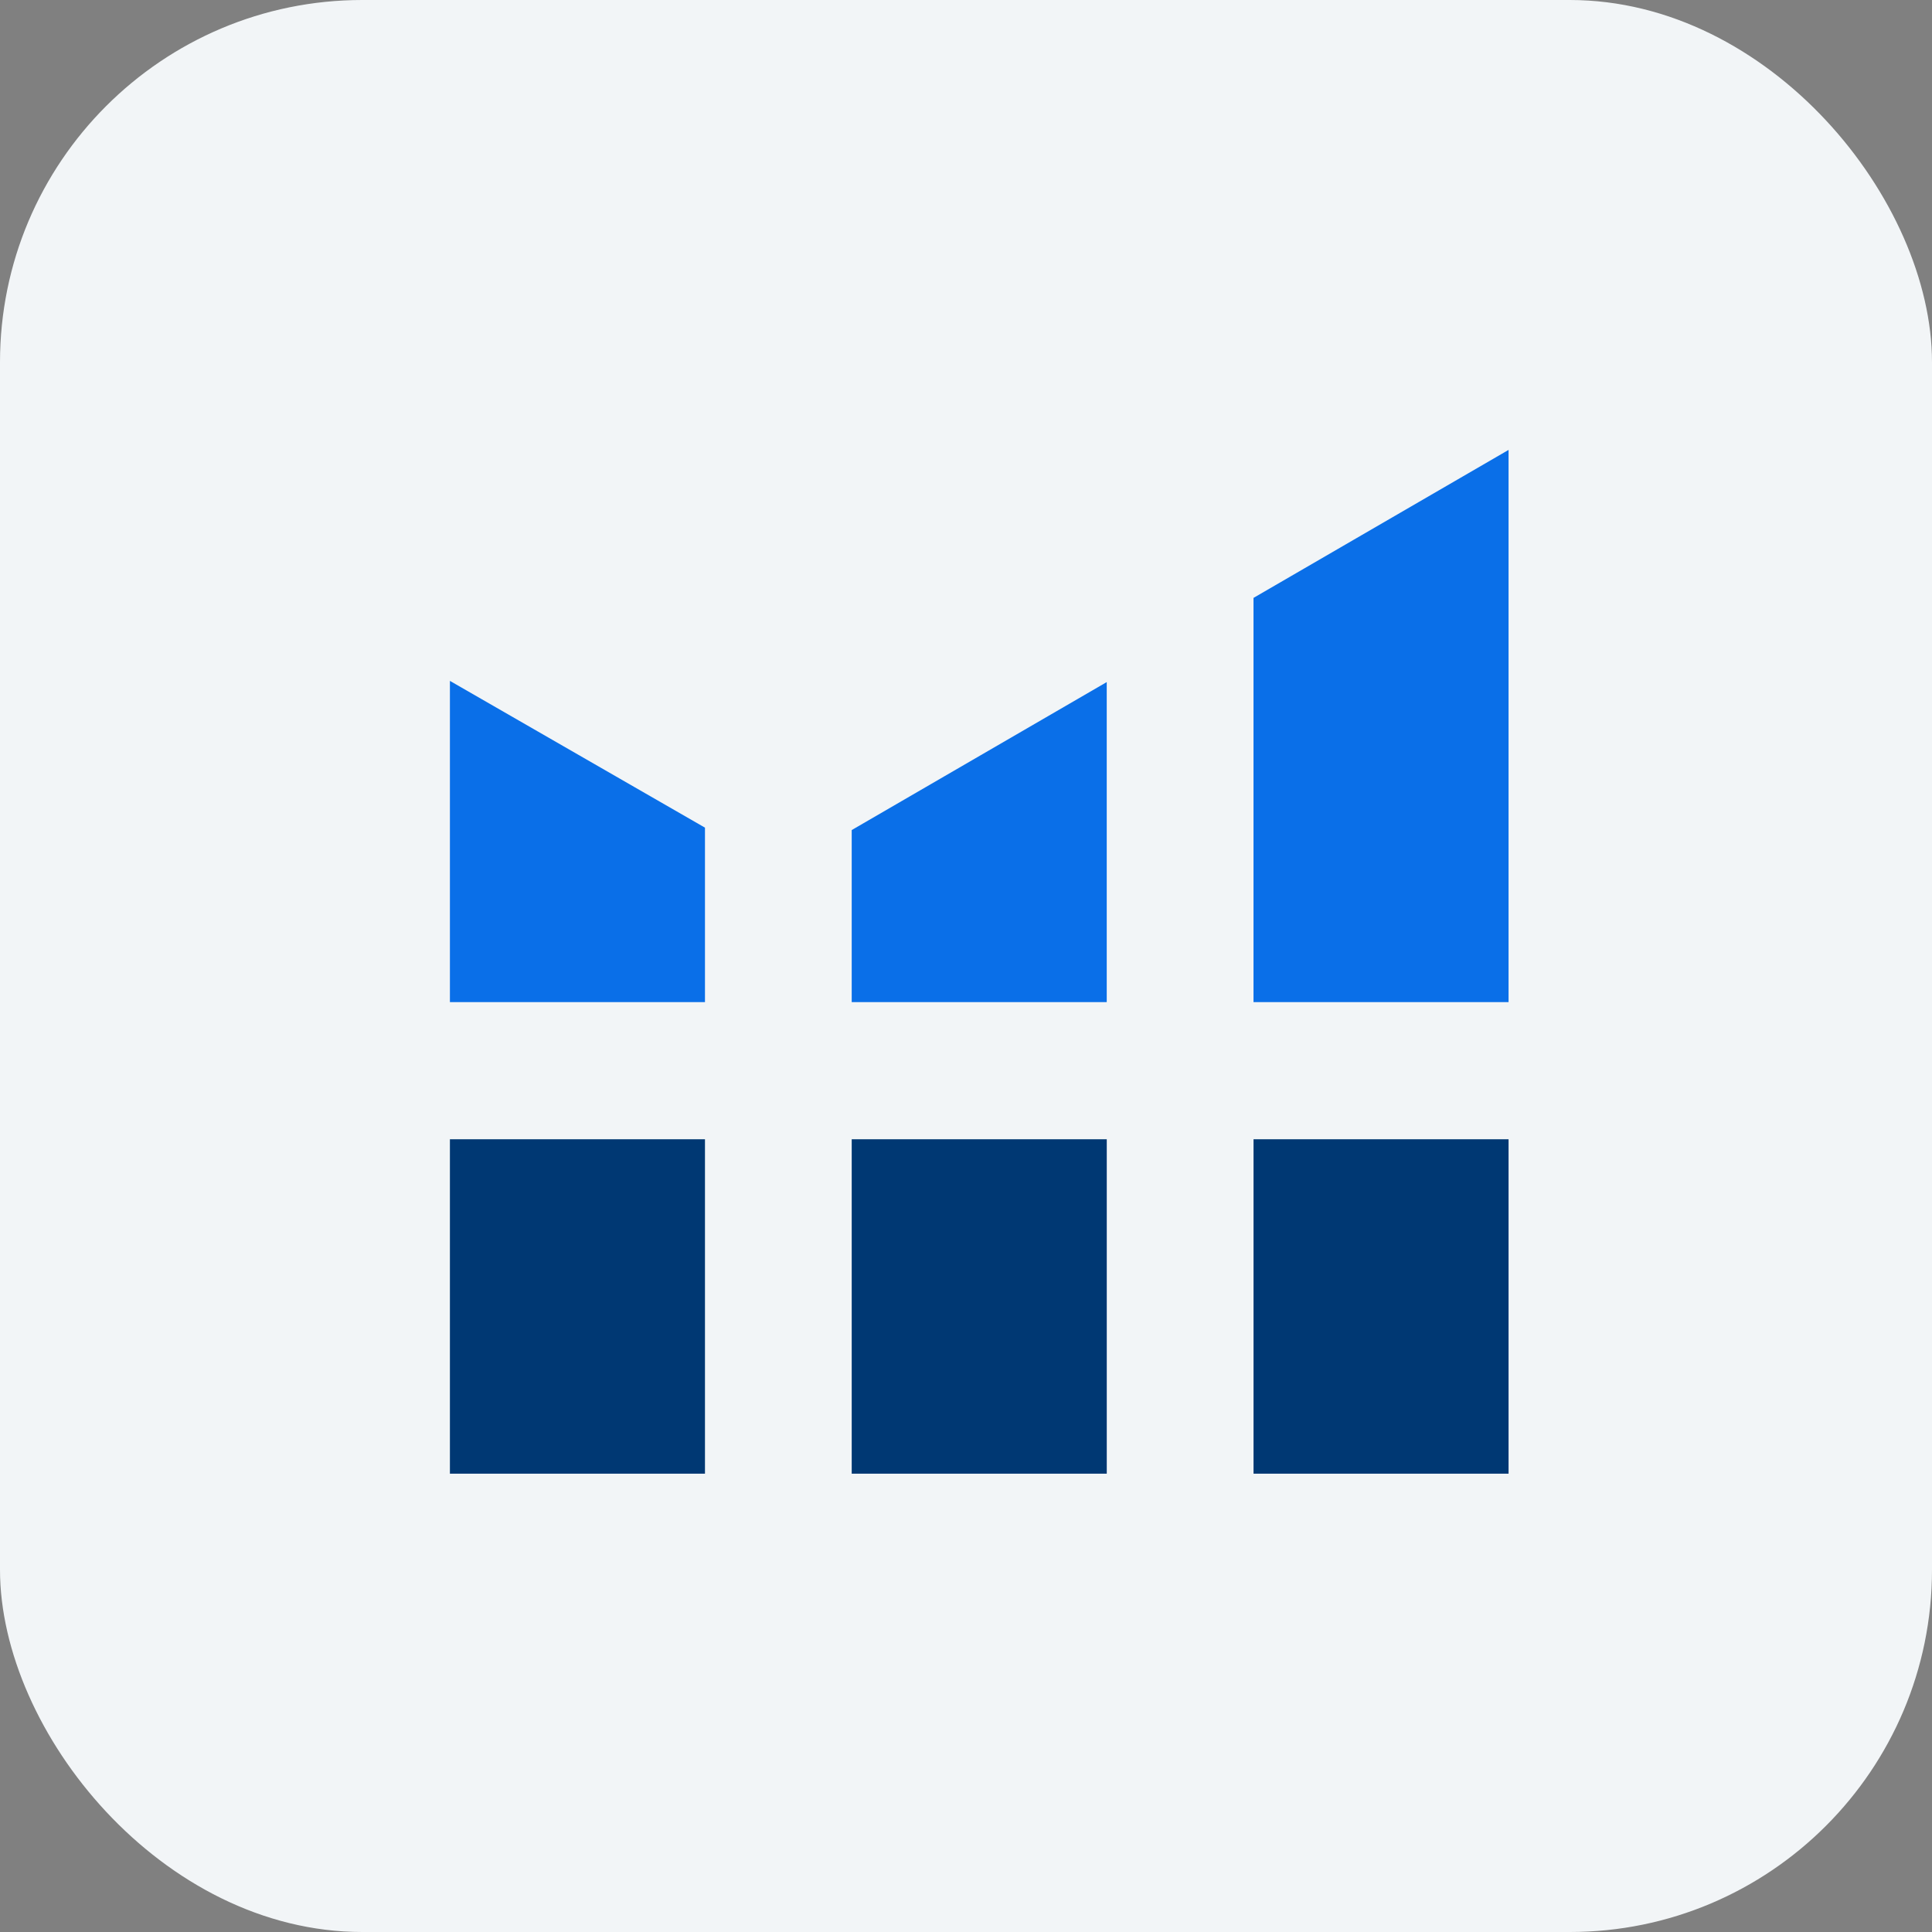 <svg width="64" height="64" viewBox="0 0 64 64" fill="none" xmlns="http://www.w3.org/2000/svg">
<rect x="0" y="0" width="64" height="64" fill="#808080" stroke="none"/>
<rect width="64" height="64" rx="12" fill="#F2F5F7"/>
<g clip-path="url(#clip0_388_1052)">
<path d="M14.904 37.739H23.353V48.817H14.904V37.739ZM28.214 37.739H36.663V48.817H28.214V37.739ZM41.525 37.739H49.973V48.817H41.525V37.739Z" fill="#003873"/>
<path d="M28.214 27.497V33.196H36.662V22.595L28.214 27.497Z" fill="#0A6FE8"/>
<path d="M41.524 19.806V33.196H49.973V14.904L41.524 19.806Z" fill="#0A6FE8"/>
<path d="M14.904 22.555V33.196H23.353V27.417L14.904 22.555Z" fill="#0A6FE8"/>
</g>
<defs>
<clipPath id="clip0_388_1052">
<rect width="35.069" height="33.913" fill="white" transform="translate(14.904 14.904)"/>
</clipPath>
</defs>
</svg>
